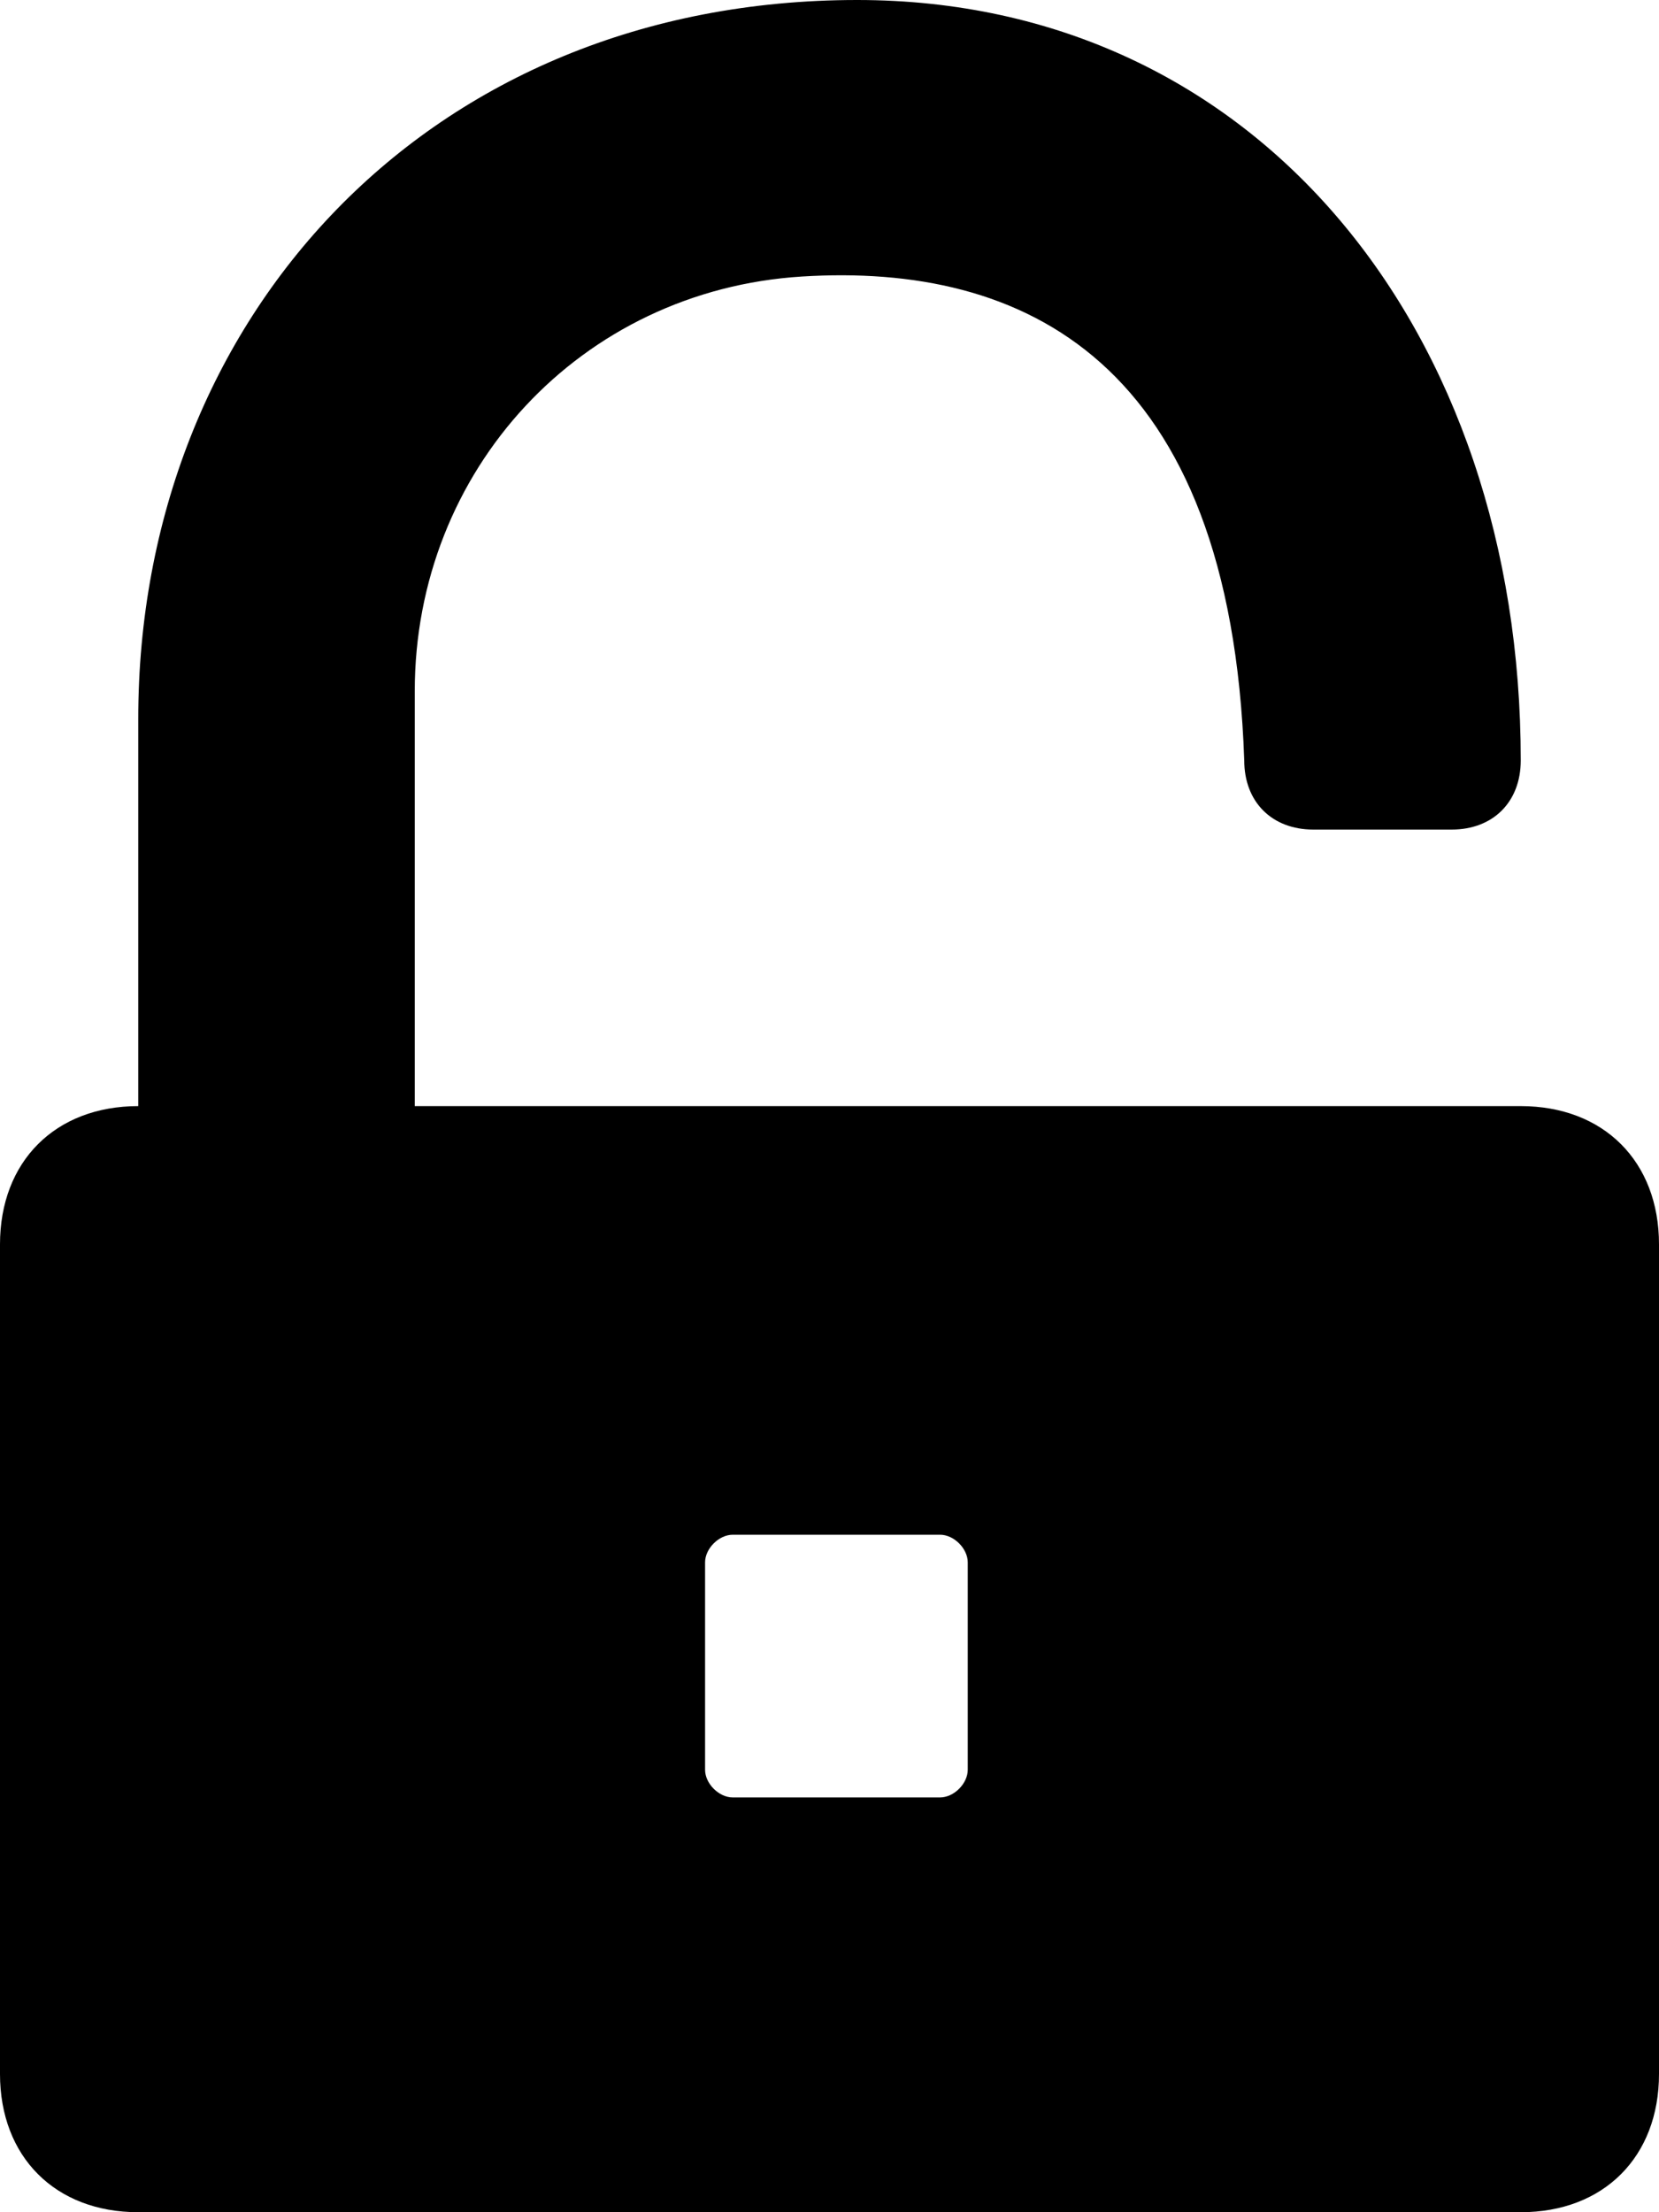 <svg width="12" height="16" viewBox="0 0 12 16" fill="none" xmlns="http://www.w3.org/2000/svg" aria-label="">
    <path d="M11 8H3V5C3 3.4 4.2 2.1 5.8 2C7.4 1.9 8.9 2.6 9 5.5C9 5.8 9.2 6 9.5 6H10.5C10.8 6 11 5.8 11 5.5C11 2.4 9.1 0 6.2 0C3.1 0 1 2.3 1 5.2V8C0.4 8 0 8.4 0 9V15C0 15.6 0.4 16 1 16H11C11.6 16 12 15.6 12 15V9C12 8.4 11.6 8 11 8ZM7 12.8C7 12.9 6.9 13 6.8 13H5.3C5.2 13 5.1 12.9 5.1 12.8V11.3C5.1 11.2 5.2 11.1 5.3 11.1H6.8C6.9 11.1 7 11.2 7 11.3V12.8Z" fill="#000000"/>
</svg>

